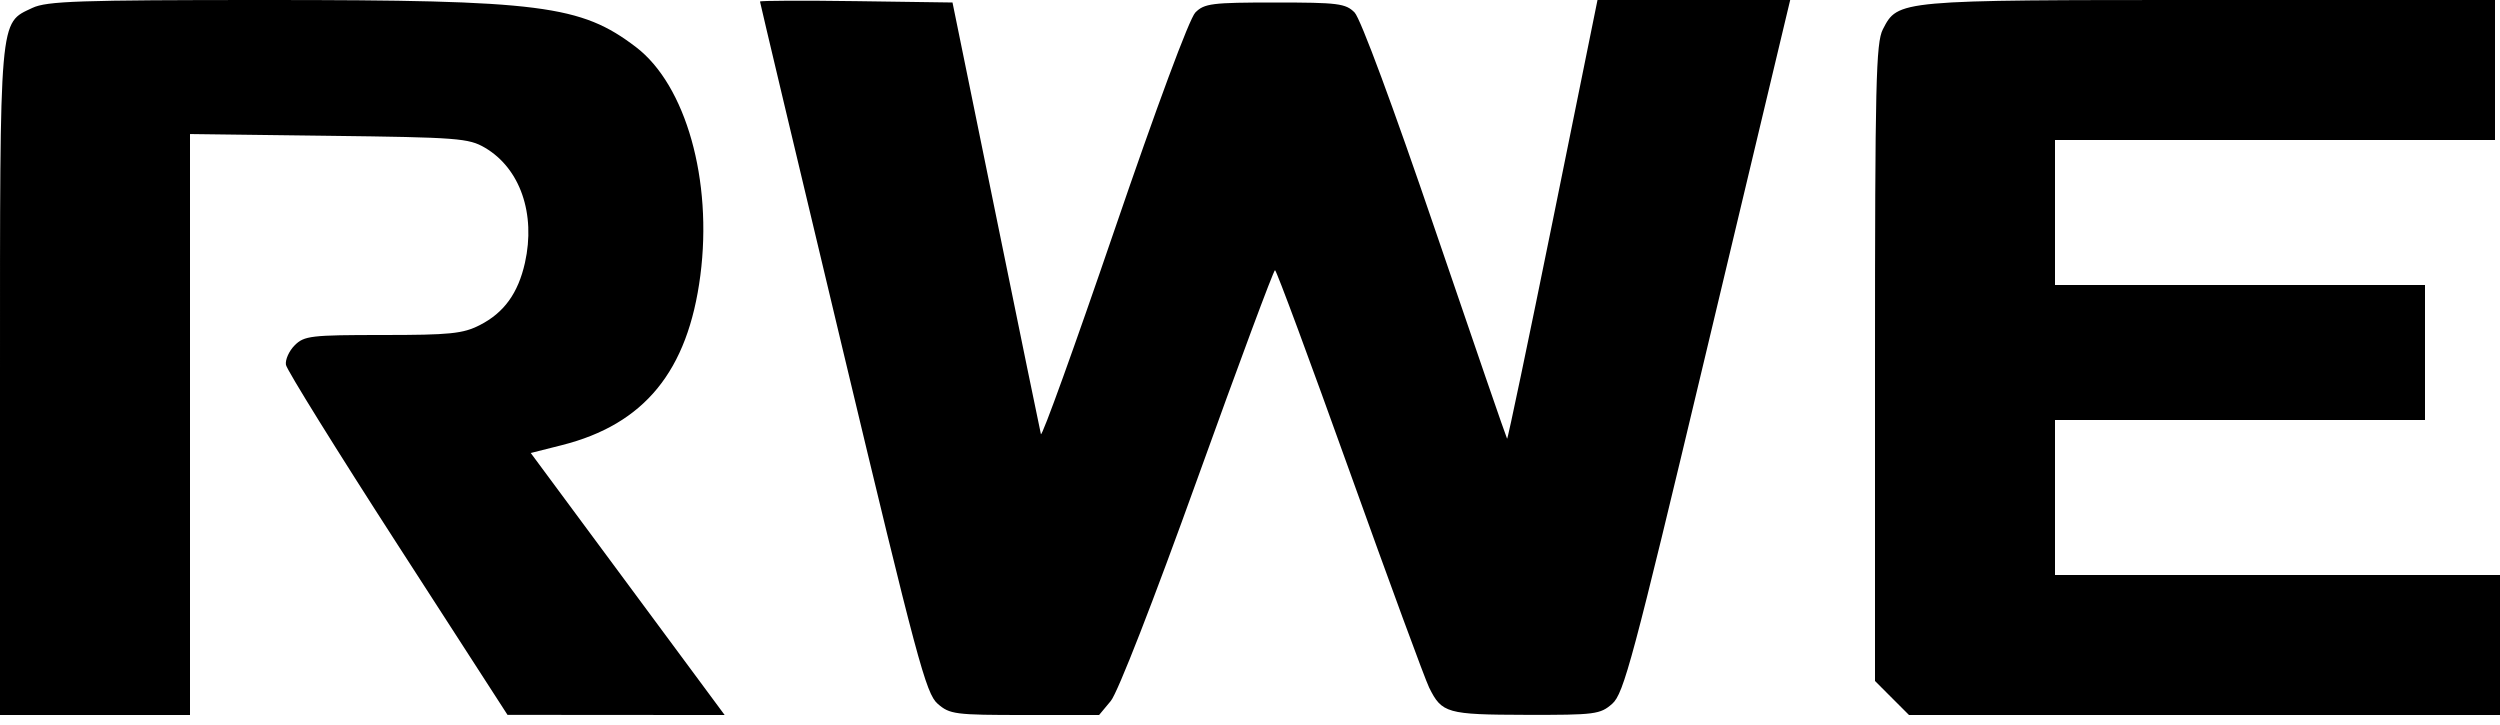 <svg xmlns="http://www.w3.org/2000/svg" width="500" height="145" viewBox="0 0 500 145">
<g>
<path d="M 0.00,76.40 C0.00,2.53 -0.19,4.74 6.48,1.58 C9.35,0.22 15.76,0.00 53.33,-0.00 C108.19,-0.00 116.19,1.02 127.21,9.43 C137.18,17.05 142.54,36.07 140.07,55.09 C137.59,74.22 128.89,84.87 112.33,89.04 L 106.15,90.60 L 125.54,116.80 L 144.93,143.00 L 123.21,142.99 L 101.50,142.97 L 79.50,108.90 C67.40,90.16 57.36,73.99 57.19,72.97 C57.02,71.96 57.80,70.20 58.94,69.06 C60.84,67.16 62.18,67.00 76.54,67.00 C90.05,67.00 92.59,66.74 95.96,65.02 C100.80,62.55 103.62,58.66 104.99,52.56 C107.18,42.76 104.03,33.69 97.00,29.55 C93.74,27.64 91.60,27.48 65.75,27.16 L 38.00,26.81 L 38.00,84.91 L 38.00,143.00 L 19.00,143.00 L 0.00,143.00 L 0.00,76.40 M 187.53,140.75 C185.19,138.71 183.41,132.07 168.47,69.58 C159.41,31.68 152.00,0.50 152.00,0.31 C152.00,0.12 160.66,0.08 171.25,0.23 L 190.50,0.50 L 199.18,43.00 C203.95,66.38 208.00,86.09 208.18,86.82 C208.35,87.54 214.93,69.31 222.79,46.32 C231.33,21.34 237.88,3.69 239.07,2.50 C240.87,0.69 242.38,0.50 255.00,0.50 C267.62,0.50 269.13,0.69 270.92,2.50 C272.10,3.69 278.63,21.31 287.04,46.00 C294.82,68.83 301.29,87.61 301.42,87.75 C301.55,87.88 305.67,68.19 310.58,44.00 L 319.50,0.00 L 338.77,0.00 L 358.04,-0.00 L 357.50,2.25 C357.20,3.49 349.77,34.65 340.98,71.50 C326.58,131.88 324.75,138.72 322.45,140.75 C320.04,142.87 319.03,143.00 305.19,142.97 C289.36,142.93 288.37,142.65 285.82,137.50 C285.01,135.85 277.85,116.40 269.92,94.27 C261.99,72.15 255.28,54.04 255.00,54.03 C254.72,54.03 247.75,72.78 239.50,95.70 C230.68,120.22 223.54,138.54 222.16,140.19 L 219.82,143.00 L 204.97,143.00 C190.99,143.00 189.96,142.87 187.53,140.75 M 378.40,139.60 L 375.00,136.20 L 375.00,72.55 C375.00,16.73 375.19,8.53 376.57,5.87 C379.61,-0.02 379.42,0.00 441.97,0.00 L 499.00,0.00 L 499.00,14.00 L 499.00,28.00 L 455.00,28.00 L 411.00,28.00 L 411.00,42.50 L 411.00,57.00 L 448.00,57.00 L 485.00,57.00 L 485.00,70.50 L 485.00,84.00 L 448.00,84.00 L 411.00,84.00 L 411.00,99.50 L 411.00,115.00 L 455.50,115.00 L 500.00,115.00 L 500.00,129.00 L 500.00,143.00 L 440.90,143.00 L 381.80,143.00 L 378.40,139.60 Z" fill="rgba(0,0,0,1)"/>
</g>
</svg>
